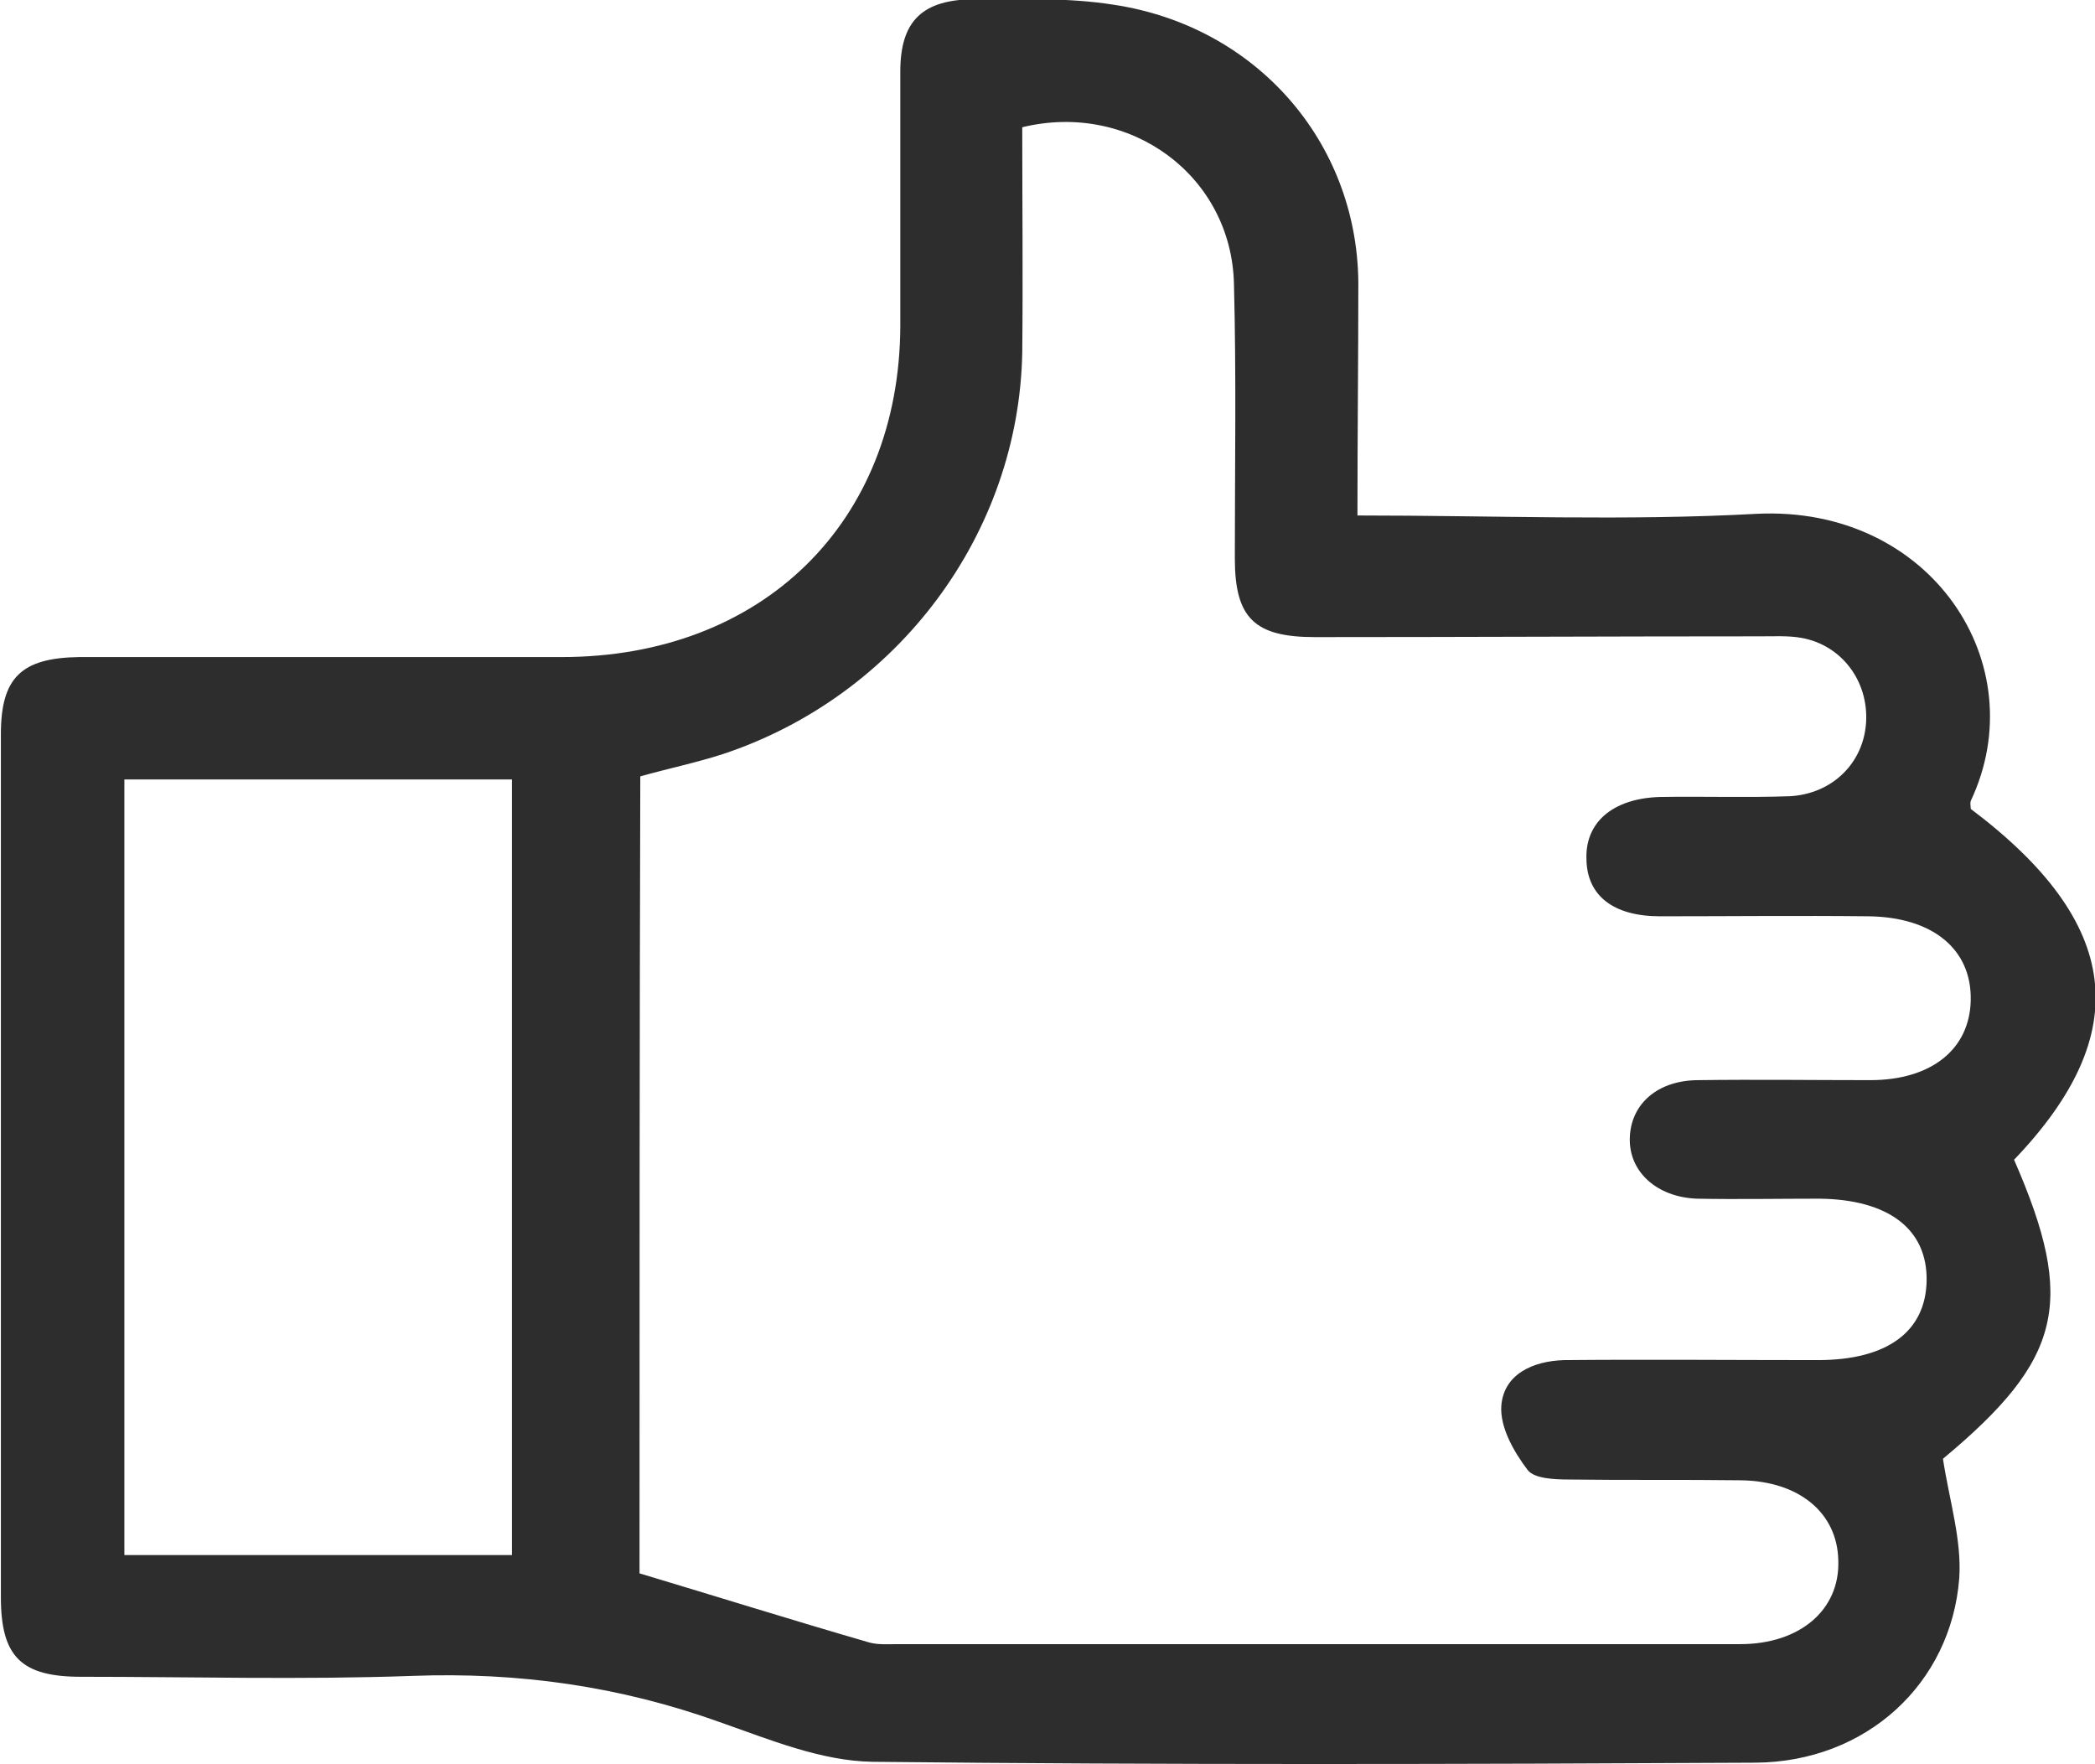 <svg width="19" height="16" viewBox="0 0 19 16" fill="none" xmlns="http://www.w3.org/2000/svg">
<g clip-path="url(#clip0_202_57)">
<path d="M12.311 4.675C13.557 4.675 14.744 4.725 15.93 4.66C17.51 4.581 18.459 6.023 17.873 7.264C17.866 7.286 17.873 7.308 17.873 7.336C19.245 8.368 19.364 9.371 18.266 10.518C18.83 11.809 18.704 12.328 17.621 13.23C17.68 13.612 17.792 13.966 17.769 14.312C17.695 15.271 16.924 15.978 15.923 15.986C13.253 16 10.583 16.007 7.913 15.978C7.446 15.971 6.979 15.776 6.527 15.618C5.622 15.293 4.702 15.163 3.738 15.199C2.737 15.235 1.736 15.207 0.735 15.207C0.193 15.207 0.008 15.026 0.008 14.485C0.008 11.874 0.008 9.27 0.008 6.658C0.008 6.146 0.193 5.966 0.72 5.959C2.181 5.959 3.634 5.959 5.095 5.959C6.912 5.959 8.158 4.739 8.165 2.958C8.165 2.186 8.165 1.421 8.165 0.649C8.165 0.188 8.366 -0.007 8.848 -0.007C9.271 -0.007 9.693 -0.022 10.101 0.043C11.392 0.238 12.304 1.284 12.319 2.554C12.319 3.253 12.311 3.946 12.311 4.675ZM5.8 14.269C6.497 14.478 7.187 14.694 7.884 14.896C7.965 14.918 8.054 14.911 8.143 14.911C10.687 14.911 13.231 14.911 15.782 14.911C16.323 14.911 16.687 14.601 16.672 14.153C16.664 13.72 16.316 13.432 15.789 13.425C15.27 13.418 14.751 13.425 14.232 13.418C14.098 13.418 13.913 13.41 13.854 13.331C13.728 13.165 13.601 12.941 13.616 12.747C13.639 12.465 13.898 12.343 14.187 12.335C14.951 12.328 15.723 12.335 16.486 12.335C17.117 12.335 17.465 12.076 17.473 11.614C17.48 11.145 17.124 10.878 16.501 10.871C16.13 10.871 15.76 10.878 15.389 10.871C15.025 10.857 14.773 10.626 14.781 10.323C14.788 10.013 15.033 9.796 15.404 9.796C15.923 9.789 16.442 9.796 16.961 9.796C17.517 9.796 17.866 9.515 17.873 9.068C17.881 8.606 17.525 8.317 16.946 8.31C16.316 8.303 15.685 8.31 15.055 8.31C14.632 8.31 14.395 8.123 14.388 7.798C14.373 7.459 14.625 7.243 15.048 7.228C15.441 7.221 15.841 7.235 16.234 7.221C16.62 7.199 16.902 6.918 16.924 6.55C16.946 6.175 16.701 5.85 16.338 5.785C16.219 5.764 16.093 5.771 15.967 5.771C14.617 5.771 13.275 5.778 11.925 5.778C11.377 5.778 11.199 5.605 11.199 5.064C11.199 4.234 11.213 3.405 11.191 2.575C11.169 1.594 10.249 0.916 9.271 1.154C9.271 1.832 9.278 2.518 9.271 3.196C9.241 4.84 8.143 6.312 6.556 6.839C6.311 6.918 6.067 6.968 5.807 7.041C5.8 9.443 5.8 11.845 5.8 14.269ZM1.128 14.103C2.322 14.103 3.486 14.103 4.643 14.103C4.643 11.737 4.643 9.407 4.643 7.069C3.456 7.069 2.299 7.069 1.128 7.069C1.128 9.421 1.128 11.744 1.128 14.103Z" fill="#2D2D2D"/>
</g>
<defs>
<clipPath id="clip0_202_57">
<rect width="19" height="16" fill="white"/>
</clipPath>
</defs>
</svg>
